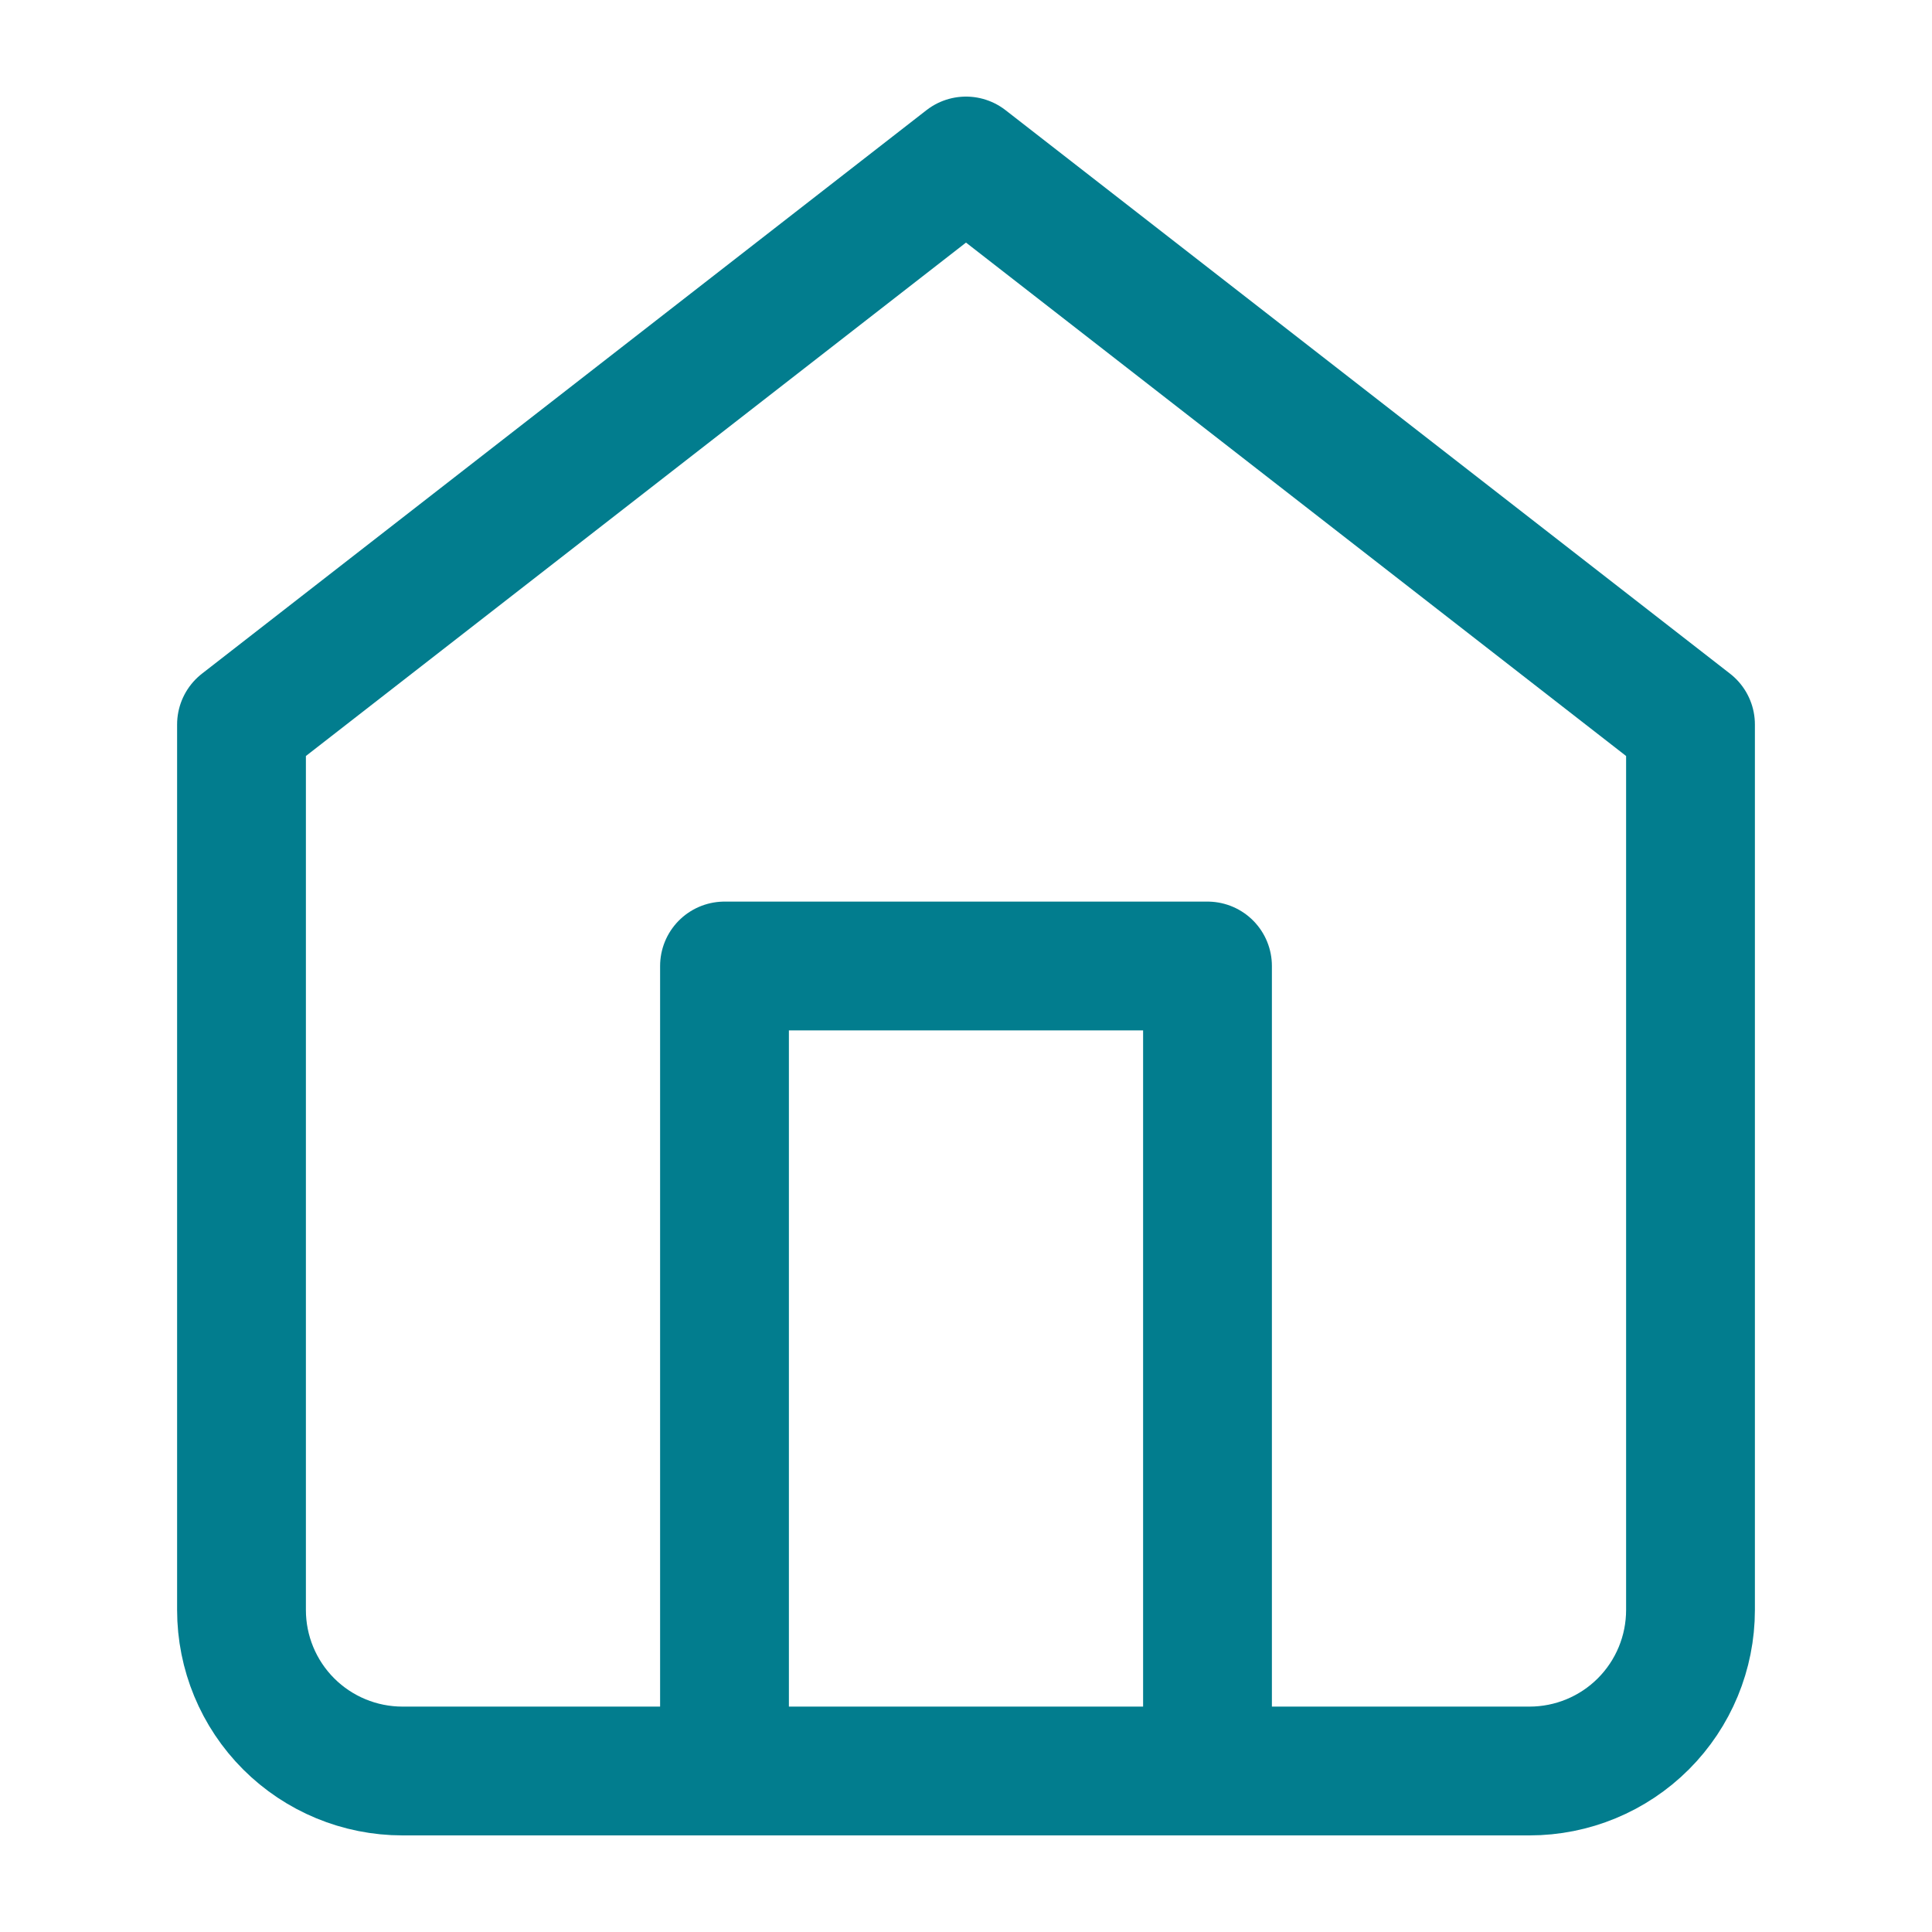 <svg width="25" height="25" viewBox="0 0 30 30" fill="none" xmlns="http://www.w3.org/2000/svg">
<path d="M3.75 11.25L15 2.5L26.25 11.25V25C26.25 25.663 25.987 26.299 25.518 26.768C25.049 27.237 24.413 27.5 23.75 27.5H6.25C5.587 27.5 4.951 27.237 4.482 26.768C4.013 26.299 3.75 25.663 3.75 25V11.25Z" stroke="#027D8E" stroke-width="2" stroke-linecap="round" stroke-linejoin="round"/>
<path d="M11.25 27.5V15H18.75V27.5" stroke="#027D8E" stroke-width="2" stroke-linecap="round" stroke-linejoin="round"/>
</svg>
